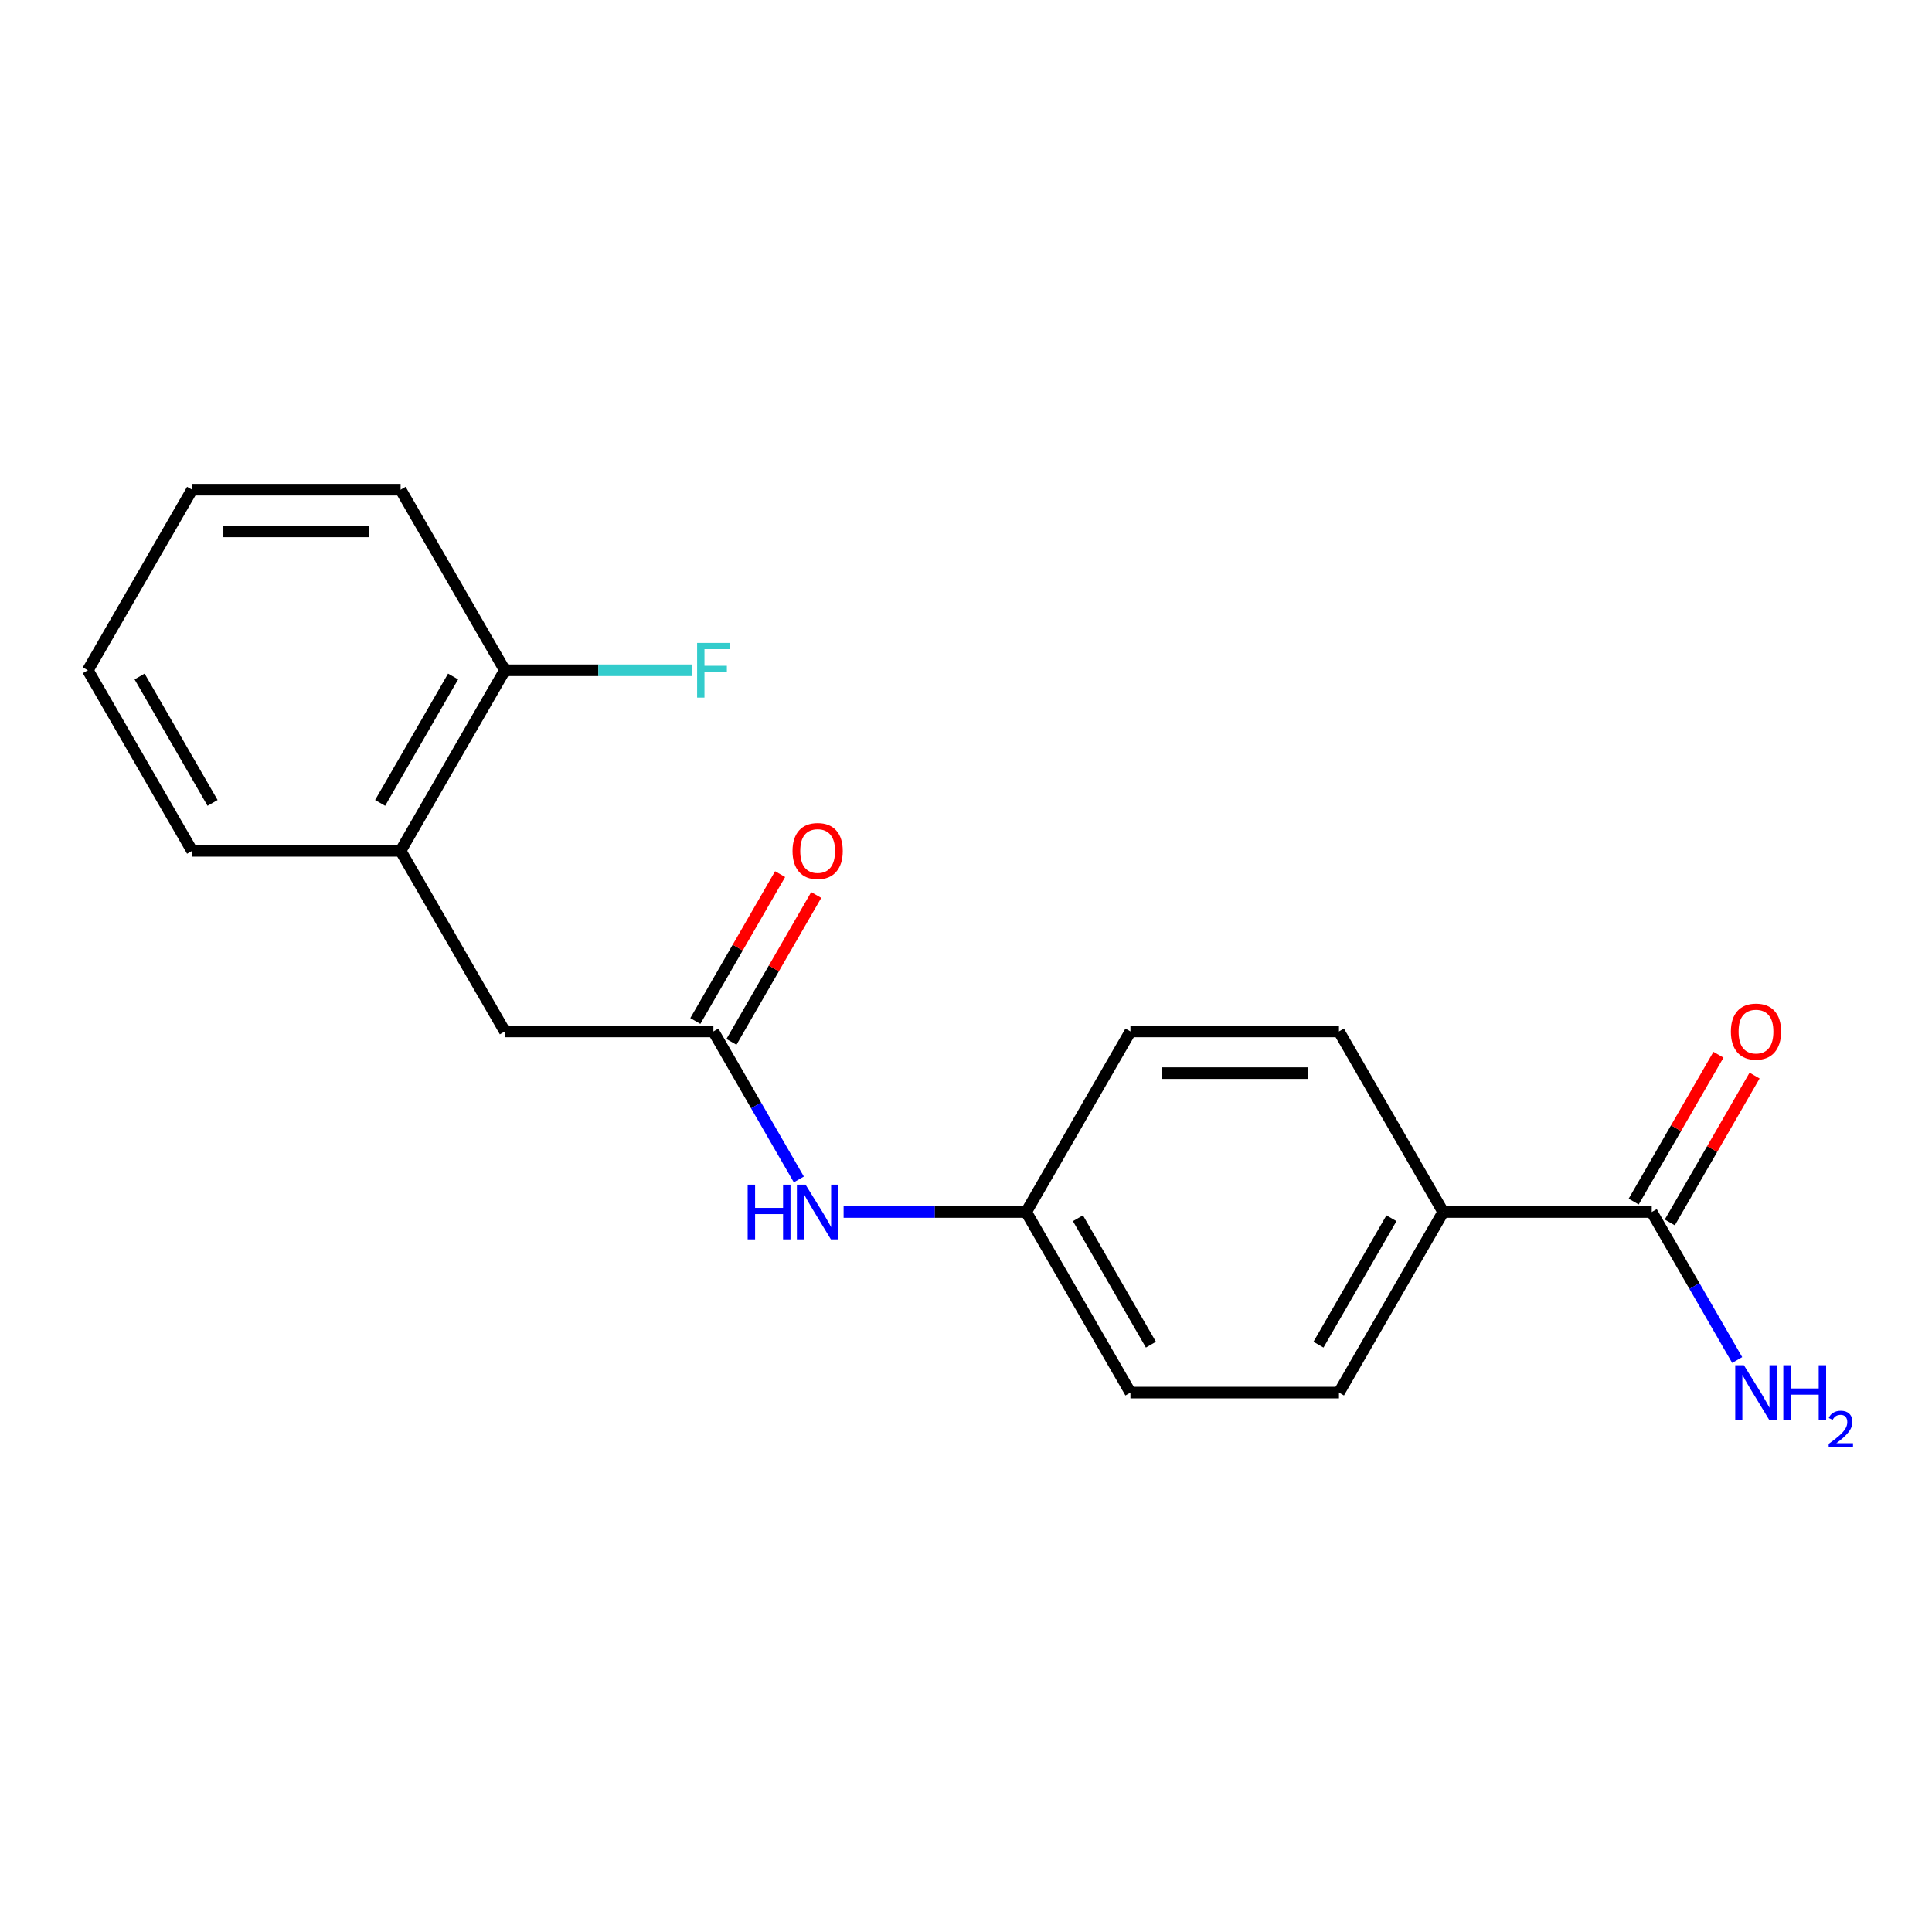 <?xml version='1.0' encoding='iso-8859-1'?>
<svg version='1.1' baseProfile='full'
              xmlns='http://www.w3.org/2000/svg'
                      xmlns:rdkit='http://www.rdkit.org/xml'
                      xmlns:xlink='http://www.w3.org/1999/xlink'
                  xml:space='preserve'
width='1000px' height='1000px' viewBox='0 0 1000 1000'>
<!-- END OF HEADER -->
<rect style='opacity:1.0;fill:#FFFFFF;stroke:none' width='1000' height='1000' x='0' y='0'> </rect>
<path class='bond-1' d='M 369.248,533.864 L 391.364,572.171' style='fill:none;fill-rule:evenodd;stroke:#000000;stroke-width:6px;stroke-linecap:butt;stroke-linejoin:miter;stroke-opacity:1' />
<path class='bond-1' d='M 391.364,572.171 L 413.48,610.477' style='fill:none;fill-rule:evenodd;stroke:#0000FF;stroke-width:6px;stroke-linecap:butt;stroke-linejoin:miter;stroke-opacity:1' />
<path class='bond-3' d='M 369.248,533.864 L 261.317,533.864' style='fill:none;fill-rule:evenodd;stroke:#000000;stroke-width:6px;stroke-linecap:butt;stroke-linejoin:miter;stroke-opacity:1' />
<path class='bond-6' d='M 378.595,539.261 L 400.538,501.255' style='fill:none;fill-rule:evenodd;stroke:#000000;stroke-width:6px;stroke-linecap:butt;stroke-linejoin:miter;stroke-opacity:1' />
<path class='bond-6' d='M 400.538,501.255 L 422.481,463.248' style='fill:none;fill-rule:evenodd;stroke:#FF0000;stroke-width:6px;stroke-linecap:butt;stroke-linejoin:miter;stroke-opacity:1' />
<path class='bond-6' d='M 359.901,528.468 L 381.844,490.461' style='fill:none;fill-rule:evenodd;stroke:#000000;stroke-width:6px;stroke-linecap:butt;stroke-linejoin:miter;stroke-opacity:1' />
<path class='bond-6' d='M 381.844,490.461 L 403.787,452.455' style='fill:none;fill-rule:evenodd;stroke:#FF0000;stroke-width:6px;stroke-linecap:butt;stroke-linejoin:miter;stroke-opacity:1' />
<path class='bond-0' d='M 854.937,627.335 L 747.006,627.335' style='fill:none;fill-rule:evenodd;stroke:#000000;stroke-width:6px;stroke-linecap:butt;stroke-linejoin:miter;stroke-opacity:1' />
<path class='bond-5' d='M 864.285,632.732 L 886.228,594.726' style='fill:none;fill-rule:evenodd;stroke:#000000;stroke-width:6px;stroke-linecap:butt;stroke-linejoin:miter;stroke-opacity:1' />
<path class='bond-5' d='M 886.228,594.726 L 908.171,556.719' style='fill:none;fill-rule:evenodd;stroke:#FF0000;stroke-width:6px;stroke-linecap:butt;stroke-linejoin:miter;stroke-opacity:1' />
<path class='bond-5' d='M 845.59,621.939 L 867.533,583.932' style='fill:none;fill-rule:evenodd;stroke:#000000;stroke-width:6px;stroke-linecap:butt;stroke-linejoin:miter;stroke-opacity:1' />
<path class='bond-5' d='M 867.533,583.932 L 889.476,545.926' style='fill:none;fill-rule:evenodd;stroke:#FF0000;stroke-width:6px;stroke-linecap:butt;stroke-linejoin:miter;stroke-opacity:1' />
<path class='bond-10' d='M 854.937,627.335 L 877.054,665.642' style='fill:none;fill-rule:evenodd;stroke:#000000;stroke-width:6px;stroke-linecap:butt;stroke-linejoin:miter;stroke-opacity:1' />
<path class='bond-10' d='M 877.054,665.642 L 899.17,703.948' style='fill:none;fill-rule:evenodd;stroke:#0000FF;stroke-width:6px;stroke-linecap:butt;stroke-linejoin:miter;stroke-opacity:1' />
<path class='bond-11' d='M 436.651,627.335 L 483.898,627.335' style='fill:none;fill-rule:evenodd;stroke:#0000FF;stroke-width:6px;stroke-linecap:butt;stroke-linejoin:miter;stroke-opacity:1' />
<path class='bond-11' d='M 483.898,627.335 L 531.144,627.335' style='fill:none;fill-rule:evenodd;stroke:#000000;stroke-width:6px;stroke-linecap:butt;stroke-linejoin:miter;stroke-opacity:1' />
<path class='bond-2' d='M 207.351,440.393 L 261.317,533.864' style='fill:none;fill-rule:evenodd;stroke:#000000;stroke-width:6px;stroke-linecap:butt;stroke-linejoin:miter;stroke-opacity:1' />
<path class='bond-7' d='M 207.351,440.393 L 261.317,346.922' style='fill:none;fill-rule:evenodd;stroke:#000000;stroke-width:6px;stroke-linecap:butt;stroke-linejoin:miter;stroke-opacity:1' />
<path class='bond-7' d='M 196.752,415.58 L 234.528,350.15' style='fill:none;fill-rule:evenodd;stroke:#000000;stroke-width:6px;stroke-linecap:butt;stroke-linejoin:miter;stroke-opacity:1' />
<path class='bond-15' d='M 207.351,440.393 L 99.42,440.393' style='fill:none;fill-rule:evenodd;stroke:#000000;stroke-width:6px;stroke-linecap:butt;stroke-linejoin:miter;stroke-opacity:1' />
<path class='bond-4' d='M 747.006,627.335 L 693.041,720.806' style='fill:none;fill-rule:evenodd;stroke:#000000;stroke-width:6px;stroke-linecap:butt;stroke-linejoin:miter;stroke-opacity:1' />
<path class='bond-4' d='M 720.217,630.563 L 682.441,695.993' style='fill:none;fill-rule:evenodd;stroke:#000000;stroke-width:6px;stroke-linecap:butt;stroke-linejoin:miter;stroke-opacity:1' />
<path class='bond-19' d='M 747.006,627.335 L 693.041,533.864' style='fill:none;fill-rule:evenodd;stroke:#000000;stroke-width:6px;stroke-linecap:butt;stroke-linejoin:miter;stroke-opacity:1' />
<path class='bond-12' d='M 261.317,346.922 L 309.723,346.922' style='fill:none;fill-rule:evenodd;stroke:#000000;stroke-width:6px;stroke-linecap:butt;stroke-linejoin:miter;stroke-opacity:1' />
<path class='bond-12' d='M 309.723,346.922 L 358.129,346.922' style='fill:none;fill-rule:evenodd;stroke:#33CCCC;stroke-width:6px;stroke-linecap:butt;stroke-linejoin:miter;stroke-opacity:1' />
<path class='bond-16' d='M 261.317,346.922 L 207.351,253.451' style='fill:none;fill-rule:evenodd;stroke:#000000;stroke-width:6px;stroke-linecap:butt;stroke-linejoin:miter;stroke-opacity:1' />
<path class='bond-8' d='M 693.041,533.864 L 585.11,533.864' style='fill:none;fill-rule:evenodd;stroke:#000000;stroke-width:6px;stroke-linecap:butt;stroke-linejoin:miter;stroke-opacity:1' />
<path class='bond-8' d='M 676.851,555.451 L 601.299,555.451' style='fill:none;fill-rule:evenodd;stroke:#000000;stroke-width:6px;stroke-linecap:butt;stroke-linejoin:miter;stroke-opacity:1' />
<path class='bond-9' d='M 693.041,720.806 L 585.11,720.806' style='fill:none;fill-rule:evenodd;stroke:#000000;stroke-width:6px;stroke-linecap:butt;stroke-linejoin:miter;stroke-opacity:1' />
<path class='bond-13' d='M 531.144,627.335 L 585.11,533.864' style='fill:none;fill-rule:evenodd;stroke:#000000;stroke-width:6px;stroke-linecap:butt;stroke-linejoin:miter;stroke-opacity:1' />
<path class='bond-14' d='M 531.144,627.335 L 585.11,720.806' style='fill:none;fill-rule:evenodd;stroke:#000000;stroke-width:6px;stroke-linecap:butt;stroke-linejoin:miter;stroke-opacity:1' />
<path class='bond-14' d='M 557.933,630.563 L 595.709,695.993' style='fill:none;fill-rule:evenodd;stroke:#000000;stroke-width:6px;stroke-linecap:butt;stroke-linejoin:miter;stroke-opacity:1' />
<path class='bond-17' d='M 99.42,440.393 L 45.455,346.922' style='fill:none;fill-rule:evenodd;stroke:#000000;stroke-width:6px;stroke-linecap:butt;stroke-linejoin:miter;stroke-opacity:1' />
<path class='bond-17' d='M 110.019,415.58 L 72.244,350.15' style='fill:none;fill-rule:evenodd;stroke:#000000;stroke-width:6px;stroke-linecap:butt;stroke-linejoin:miter;stroke-opacity:1' />
<path class='bond-20' d='M 207.351,253.451 L 99.42,253.451' style='fill:none;fill-rule:evenodd;stroke:#000000;stroke-width:6px;stroke-linecap:butt;stroke-linejoin:miter;stroke-opacity:1' />
<path class='bond-20' d='M 191.161,275.037 L 115.61,275.037' style='fill:none;fill-rule:evenodd;stroke:#000000;stroke-width:6px;stroke-linecap:butt;stroke-linejoin:miter;stroke-opacity:1' />
<path class='bond-18' d='M 45.455,346.922 L 99.42,253.451' style='fill:none;fill-rule:evenodd;stroke:#000000;stroke-width:6px;stroke-linecap:butt;stroke-linejoin:miter;stroke-opacity:1' />
<path  class='atom-2' d='M 386.993 613.175
L 390.833 613.175
L 390.833 625.215
L 405.313 625.215
L 405.313 613.175
L 409.153 613.175
L 409.153 641.495
L 405.313 641.495
L 405.313 628.415
L 390.833 628.415
L 390.833 641.495
L 386.993 641.495
L 386.993 613.175
' fill='#0000FF'/>
<path  class='atom-2' d='M 416.953 613.175
L 426.233 628.175
Q 427.153 629.655, 428.633 632.335
Q 430.113 635.015, 430.193 635.175
L 430.193 613.175
L 433.953 613.175
L 433.953 641.495
L 430.073 641.495
L 420.113 625.095
Q 418.953 623.175, 417.713 620.975
Q 416.513 618.775, 416.153 618.095
L 416.153 641.495
L 412.473 641.495
L 412.473 613.175
L 416.953 613.175
' fill='#0000FF'/>
<path  class='atom-6' d='M 895.903 533.944
Q 895.903 527.144, 899.263 523.344
Q 902.623 519.544, 908.903 519.544
Q 915.183 519.544, 918.543 523.344
Q 921.903 527.144, 921.903 533.944
Q 921.903 540.824, 918.503 544.744
Q 915.103 548.624, 908.903 548.624
Q 902.663 548.624, 899.263 544.744
Q 895.903 540.864, 895.903 533.944
M 908.903 545.424
Q 913.223 545.424, 915.543 542.544
Q 917.903 539.624, 917.903 533.944
Q 917.903 528.384, 915.543 525.584
Q 913.223 522.744, 908.903 522.744
Q 904.583 522.744, 902.223 525.544
Q 899.903 528.344, 899.903 533.944
Q 899.903 539.664, 902.223 542.544
Q 904.583 545.424, 908.903 545.424
' fill='#FF0000'/>
<path  class='atom-7' d='M 410.213 440.473
Q 410.213 433.673, 413.573 429.873
Q 416.933 426.073, 423.213 426.073
Q 429.493 426.073, 432.853 429.873
Q 436.213 433.673, 436.213 440.473
Q 436.213 447.353, 432.813 451.273
Q 429.413 455.153, 423.213 455.153
Q 416.973 455.153, 413.573 451.273
Q 410.213 447.393, 410.213 440.473
M 423.213 451.953
Q 427.533 451.953, 429.853 449.073
Q 432.213 446.153, 432.213 440.473
Q 432.213 434.913, 429.853 432.113
Q 427.533 429.273, 423.213 429.273
Q 418.893 429.273, 416.533 432.073
Q 414.213 434.873, 414.213 440.473
Q 414.213 446.193, 416.533 449.073
Q 418.893 451.953, 423.213 451.953
' fill='#FF0000'/>
<path  class='atom-11' d='M 902.643 706.646
L 911.923 721.646
Q 912.843 723.126, 914.323 725.806
Q 915.803 728.486, 915.883 728.646
L 915.883 706.646
L 919.643 706.646
L 919.643 734.966
L 915.763 734.966
L 905.803 718.566
Q 904.643 716.646, 903.403 714.446
Q 902.203 712.246, 901.843 711.566
L 901.843 734.966
L 898.163 734.966
L 898.163 706.646
L 902.643 706.646
' fill='#0000FF'/>
<path  class='atom-11' d='M 923.043 706.646
L 926.883 706.646
L 926.883 718.686
L 941.363 718.686
L 941.363 706.646
L 945.203 706.646
L 945.203 734.966
L 941.363 734.966
L 941.363 721.886
L 926.883 721.886
L 926.883 734.966
L 923.043 734.966
L 923.043 706.646
' fill='#0000FF'/>
<path  class='atom-11' d='M 946.576 733.973
Q 947.262 732.204, 948.899 731.227
Q 950.536 730.224, 952.806 730.224
Q 955.631 730.224, 957.215 731.755
Q 958.799 733.286, 958.799 736.006
Q 958.799 738.778, 956.74 741.365
Q 954.707 743.952, 950.483 747.014
L 959.116 747.014
L 959.116 749.126
L 946.523 749.126
L 946.523 747.358
Q 950.008 744.876, 952.067 743.028
Q 954.153 741.18, 955.156 739.517
Q 956.159 737.854, 956.159 736.138
Q 956.159 734.342, 955.261 733.339
Q 954.364 732.336, 952.806 732.336
Q 951.301 732.336, 950.298 732.943
Q 949.295 733.55, 948.582 734.897
L 946.576 733.973
' fill='#0000FF'/>
<path  class='atom-13' d='M 360.828 332.762
L 377.668 332.762
L 377.668 336.002
L 364.628 336.002
L 364.628 344.602
L 376.228 344.602
L 376.228 347.882
L 364.628 347.882
L 364.628 361.082
L 360.828 361.082
L 360.828 332.762
' fill='#33CCCC'/>
</svg>
